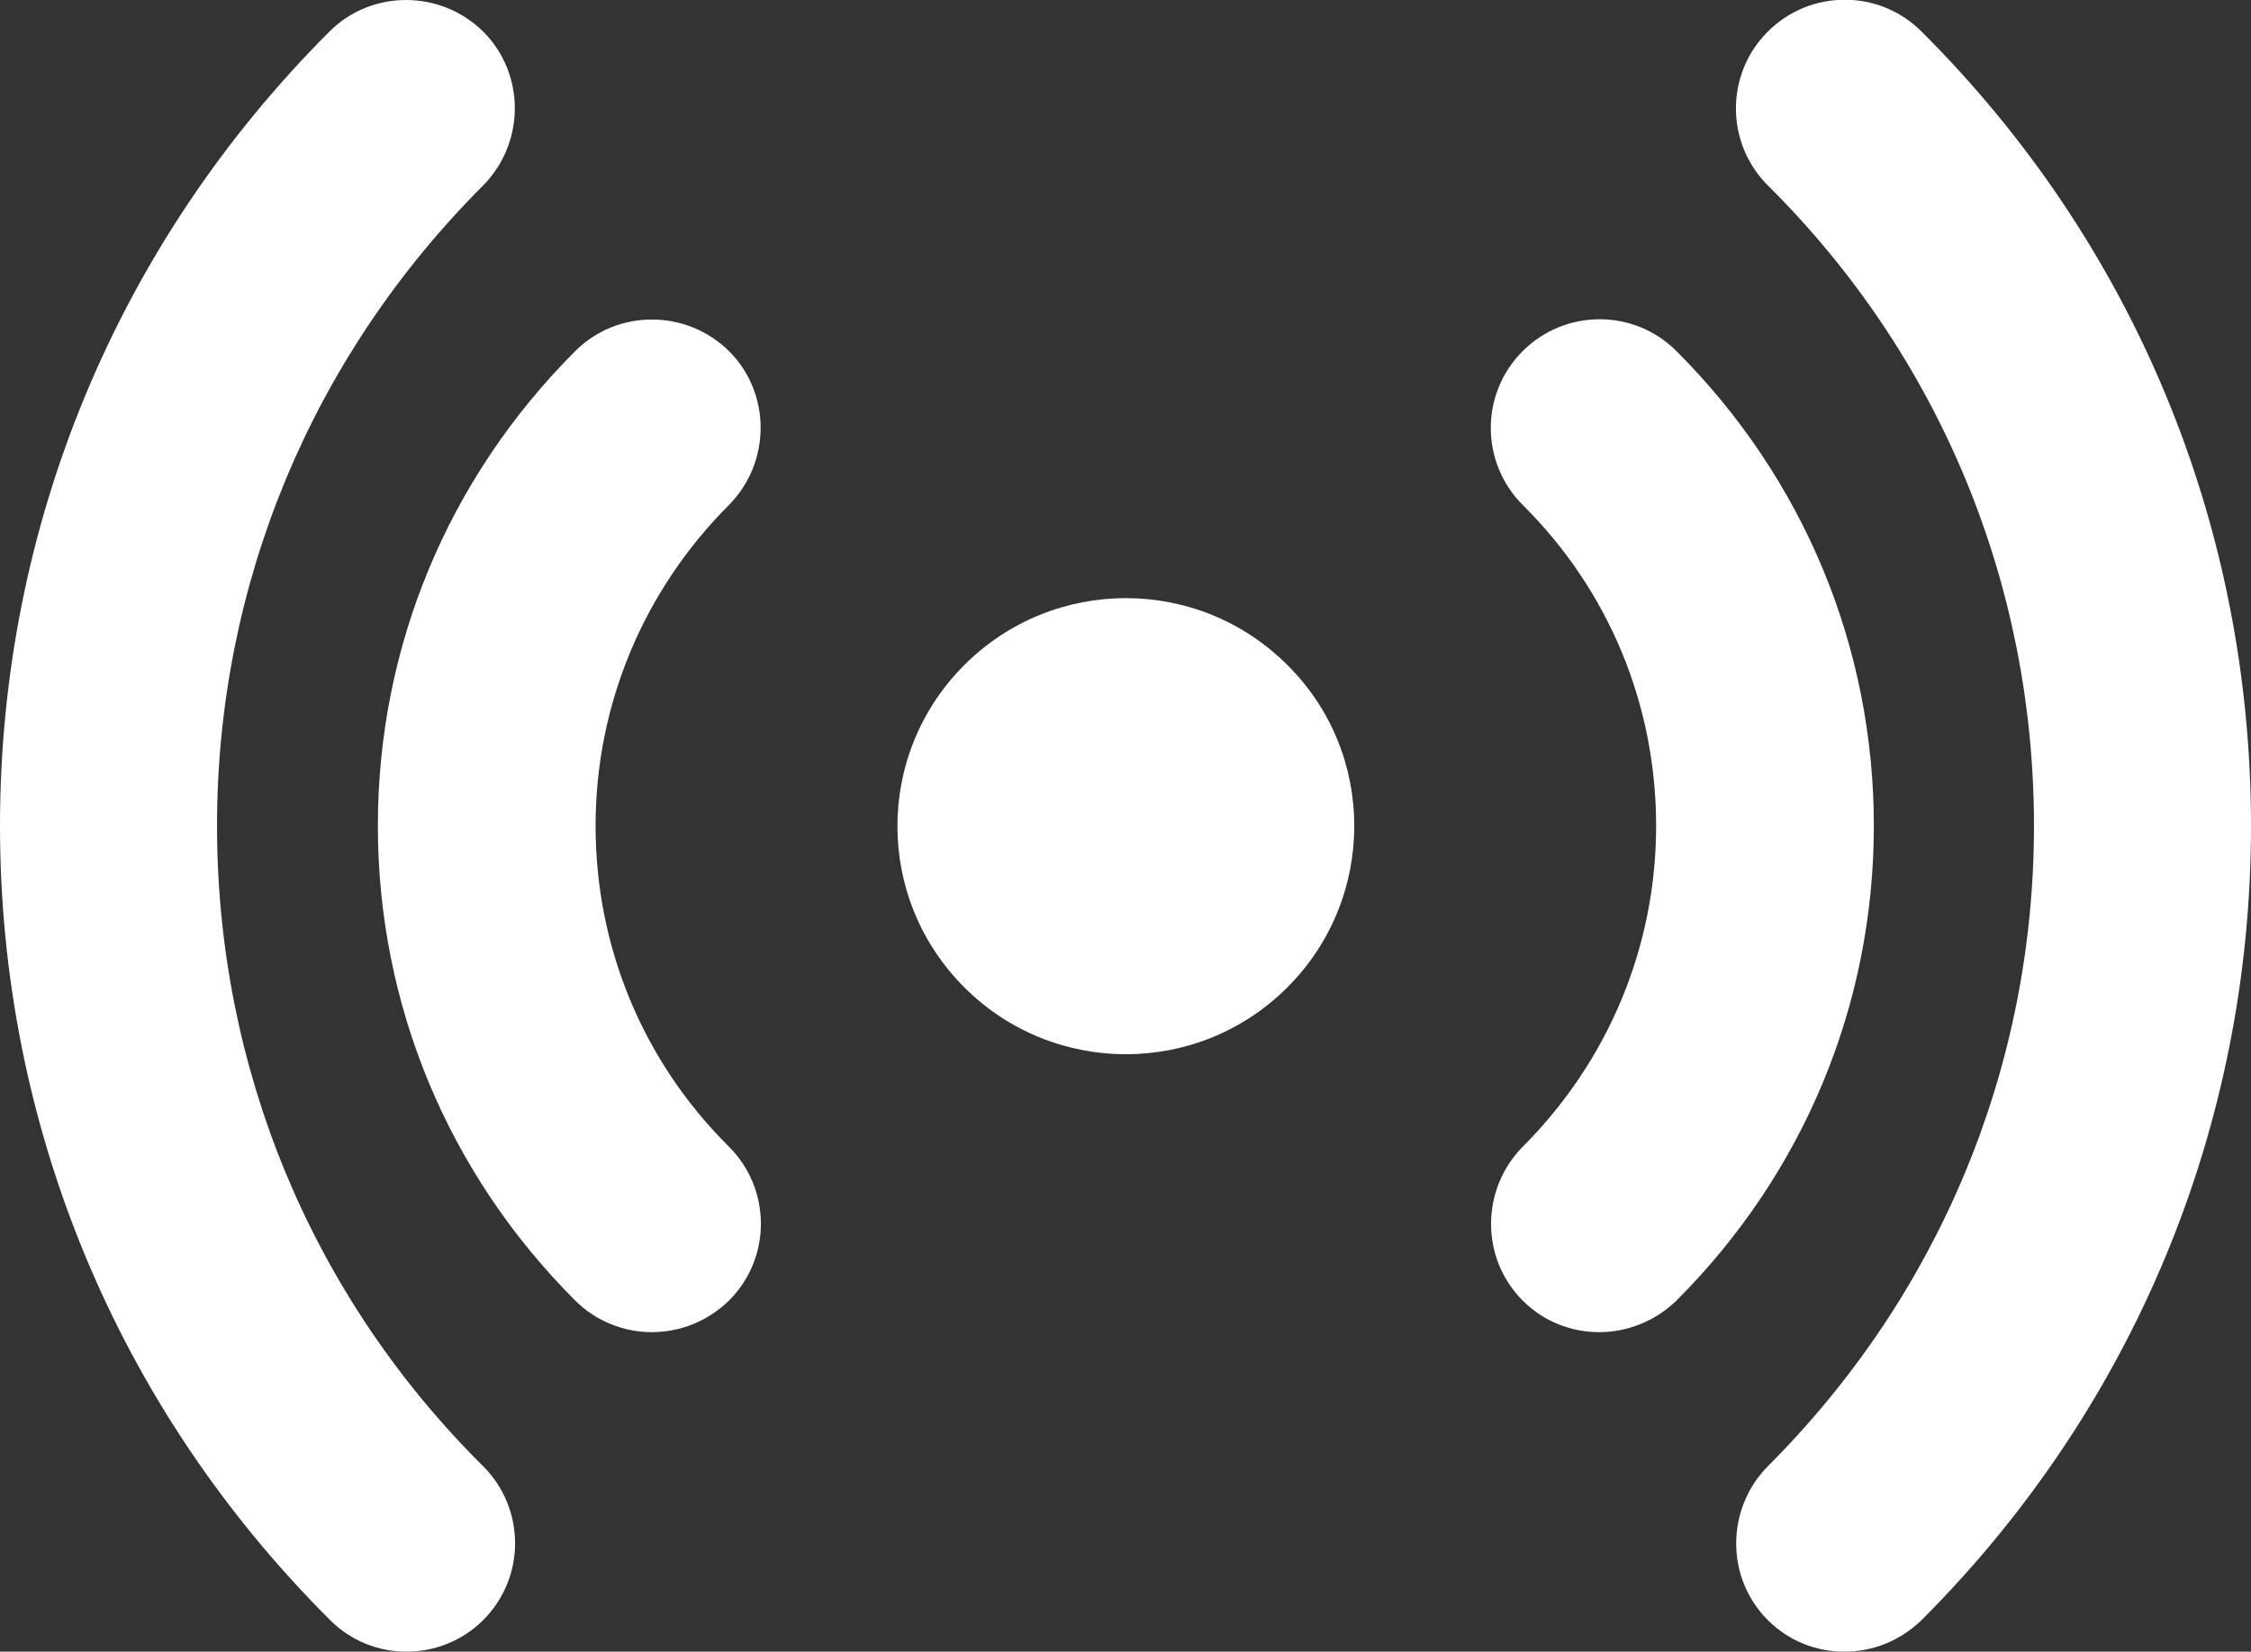 <?xml version="1.0" encoding="utf-8"?>
<!-- Generator: Adobe Illustrator 24.0.1, SVG Export Plug-In . SVG Version: 6.00 Build 0)  -->
<svg version="1.1" id="Layer_1" xmlns="http://www.w3.org/2000/svg" xmlns:xlink="http://www.w3.org/1999/xlink" x="0px" y="0px"
	 viewBox="0 0 320.5 235.2" style="enable-background:new 0 0 320.5 235.2;" xml:space="preserve">
<rect x="0" y="0" width="320.5" height="235.2" fill="#333333" stroke="none"/>
<style type="text/css">
	.st0{fill:#FFFFFF;}
</style>
<g>
	<path class="st0" d="M183.3,140.6c-12.7,12.7-33.3,12.7-46,0c-12.7-12.7-12.7-33.2,0-45.9c12.7-12.7,33.3-12.7,46,0
		C196,107.3,196,127.9,183.3,140.6z"/>
	<path class="st0" d="M227.7,189.7c-4,0-7.9-1.5-10.9-4.5c-6-6-6-15.8,0-21.9c12.2-12.2,19-28.5,19-45.7s-6.7-33.5-19-45.7
		c-6-6-6.1-15.8,0-21.9c6-6,15.8-6.1,21.9,0c18.1,18.1,28.1,42.1,28.1,67.6c0,25.5-10,49.5-28.1,67.6
		C235.6,188.2,231.6,189.7,227.7,189.7z"/>
	<path class="st0" d="M262.6,235.2c-4,0-7.9-1.5-10.9-4.5c-6-6-6-15.8,0-21.9c24.4-24.4,37.9-56.8,37.9-91.2s-13.4-66.9-37.9-91.2
		c-6-6-6.1-15.8,0-21.9c6-6,15.8-6.1,21.9,0c30.3,30.2,46.9,70.4,46.9,113.1c0,42.7-16.7,82.9-46.9,113.1
		C270.5,233.7,266.6,235.2,262.6,235.2z"/>
	<path class="st0" d="M92.8,189.7c-3.9,0-7.9-1.5-10.9-4.5c-18.1-18.1-28.1-42.1-28.1-67.6c0-25.5,10-49.5,28.1-67.6
		c6-6,15.8-6,21.9,0c6,6,6,15.8,0,21.9c-12.2,12.2-19,28.5-19,45.7s6.7,33.5,19,45.7c6,6,6.1,15.8,0,21.9
		C100.7,188.2,96.8,189.7,92.8,189.7z"/>
	<path class="st0" d="M57.9,235.2c-4,0-7.9-1.5-10.9-4.5C16.7,200.5,0,160.3,0,117.6C0,74.9,16.7,34.7,46.9,4.5c6-6,15.8-6,21.9,0
		c6,6,6,15.8,0,21.9c-24.4,24.4-37.9,56.8-37.9,91.2s13.4,66.9,37.9,91.2c6,6,6.1,15.8,0,21.9C65.8,233.7,61.8,235.2,57.9,235.2z"/>
</g>
</svg>
